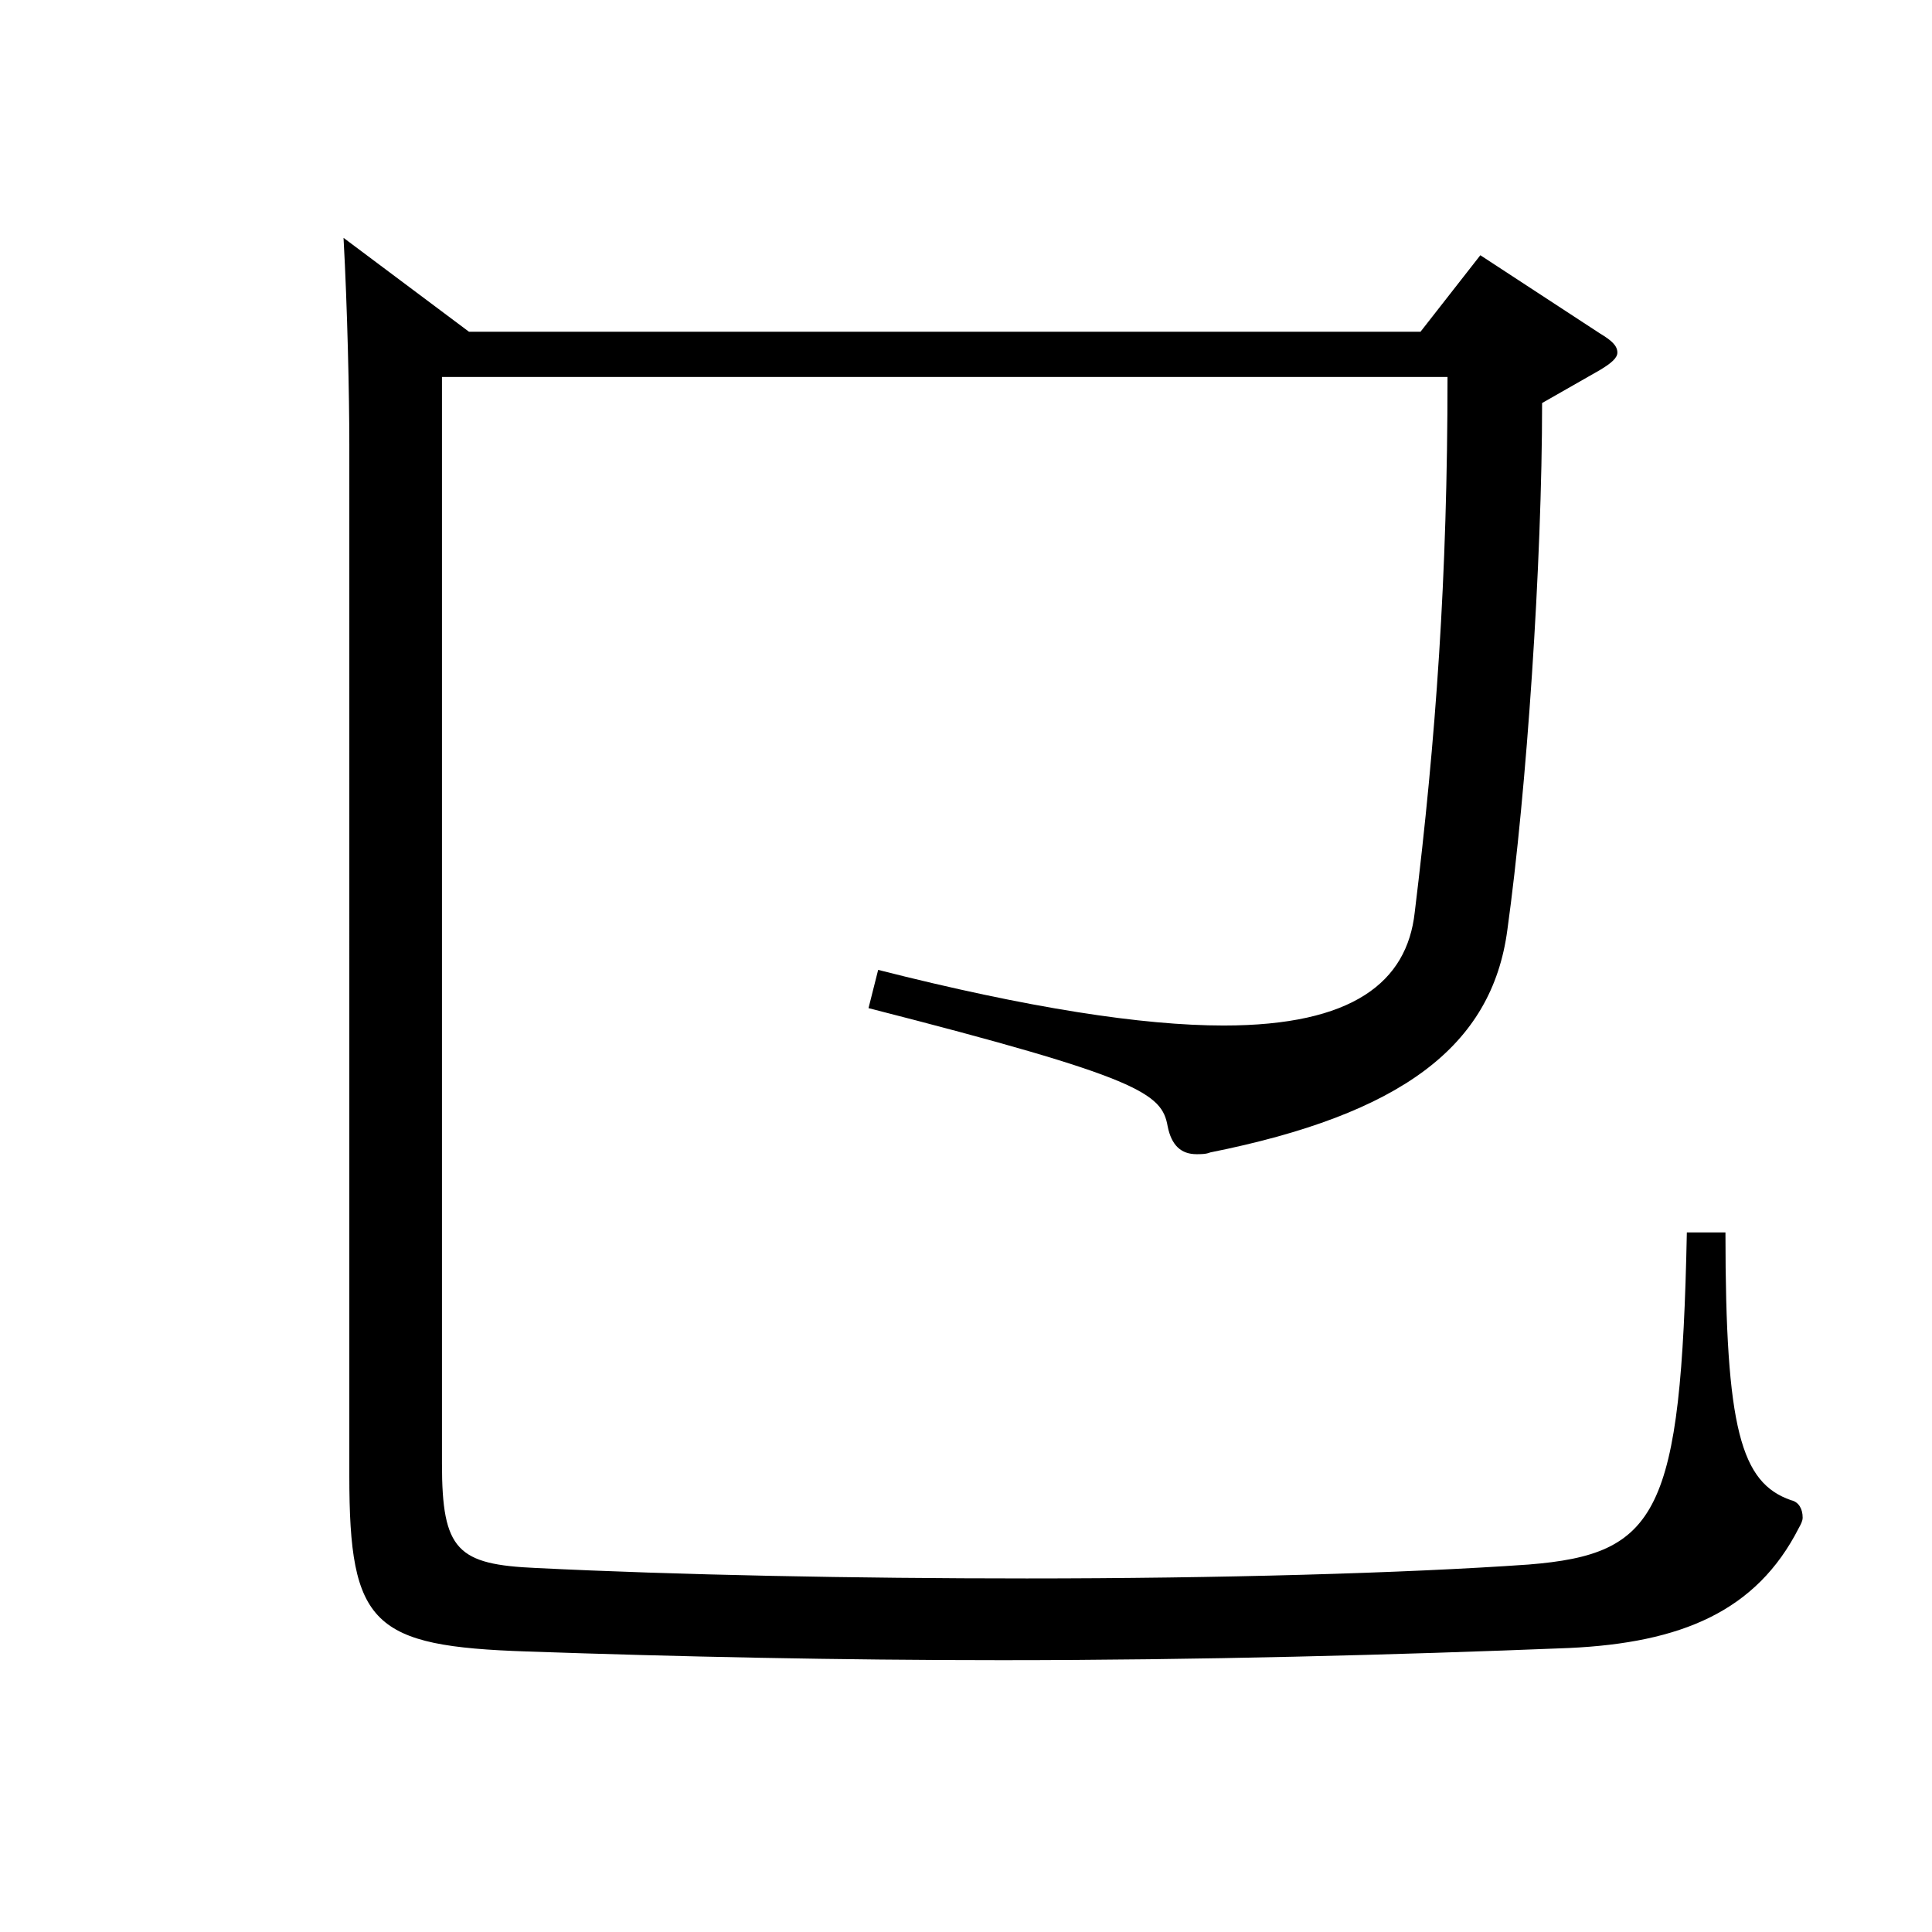 <?xml version="1.0" encoding="utf-8"?>
<!-- Generator: Adobe Illustrator 16.0.0, SVG Export Plug-In . SVG Version: 6.00 Build 0)  -->
<!DOCTYPE svg PUBLIC "-//W3C//DTD SVG 1.1//EN" "http://www.w3.org/Graphics/SVG/1.1/DTD/svg11.dtd">
<svg version="1.1" id="图层_1" xmlns="http://www.w3.org/2000/svg" xmlns:xlink="http://www.w3.org/1999/xlink" x="0px" y="0px"
	 width="1000px" height="1000px" viewBox="0 0 1000 1000" enable-background="new 0 0 1000 1000" xml:space="preserve">
<path d="M228.762,195.108v562.496c0,45,7.991,52.2,48.95,54c72.927,3.6,164.834,5.399,253.744,5.399
	c98.9,0,195.803-2.699,259.738-7.199c66.933-5.4,78.92-26.101,81.917-171.899h19.98c0,101.699,7.992,129.6,33.966,138.6
	c3.996,0.899,5.994,4.5,5.994,9c0,1.8-0.999,3.6-1.998,5.399c-21.979,43.2-60.939,59.399-118.881,62.1
	c-89.909,3.601-191.807,6.3-293.703,6.3c-83.916,0-167.831-1.8-245.753-4.5c-79.919-2.699-91.907-13.5-91.907-90.899V230.208
	c0-25.199-0.999-71.1-2.997-107.099l64.935,48.6h492.504l30.969-39.6l61.938,40.5c5.994,3.601,8.991,6.3,8.991,9.9
	c0,2.7-2.997,5.399-8.991,9l-29.97,17.1c0,82.8-7.992,200.698-17.982,272.698c-7.991,60.3-54.944,95.399-153.845,115.199
	c-1.998,0.9-4.995,0.9-6.993,0.9c-7.991,0-12.986-4.5-14.984-14.4c-2.997-17.1-13.986-25.2-154.844-61.199l4.995-19.8
	c77.921,19.8,136.861,28.8,178.819,28.8c66.933,0,94.904-22.5,98.9-58.5c10.989-89.999,16.982-173.699,16.982-277.198H228.762z"/>
</svg>
